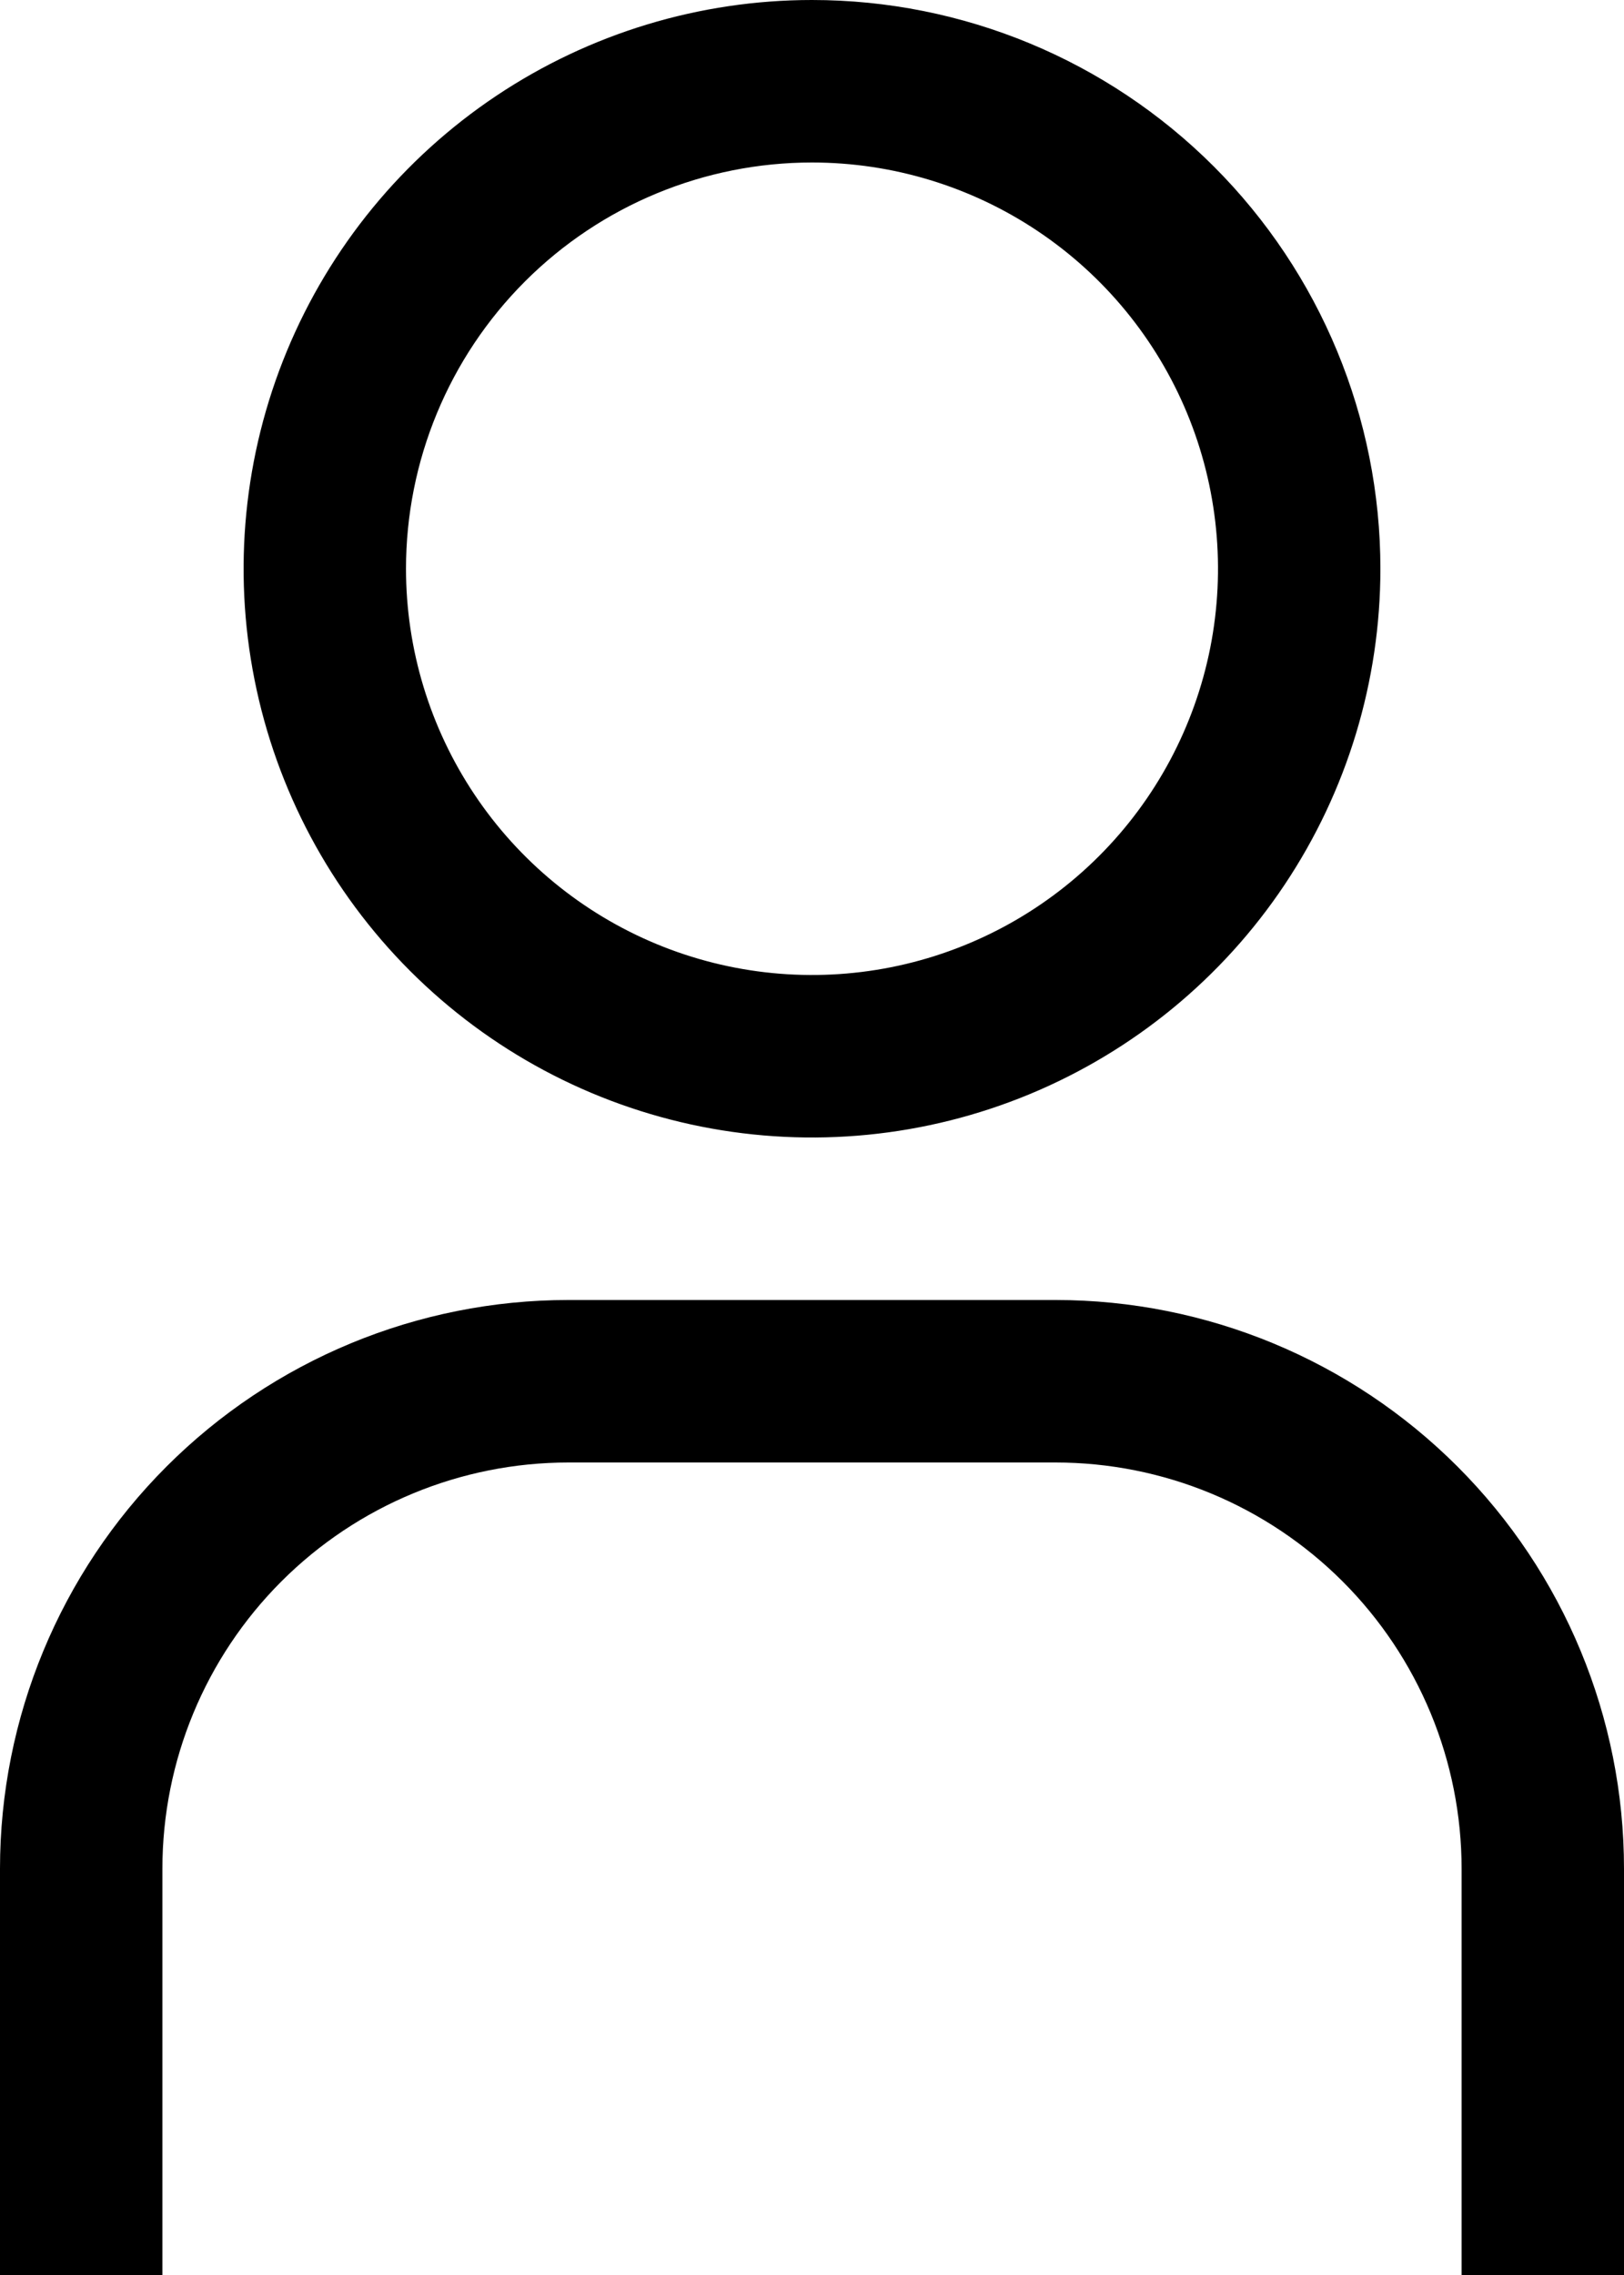 <?xml version="1.0" encoding="UTF-8"?> <svg xmlns="http://www.w3.org/2000/svg" width="80" height="112" viewBox="0 0 80 112" fill="none"> <path d="M40 8C43.956 8 47.822 9.173 51.111 11.371C54.4 13.568 56.964 16.692 58.478 20.346C59.991 24.001 60.387 28.022 59.616 31.902C58.844 35.781 56.939 39.345 54.142 42.142C51.345 44.939 47.781 46.844 43.902 47.616C40.022 48.387 36.001 47.991 32.346 46.478C28.692 44.964 25.568 42.4 23.371 39.111C21.173 35.822 20 31.956 20 28C20 22.696 22.107 17.609 25.858 13.858C29.609 10.107 34.696 8 40 8ZM40 0C34.462 0 29.049 1.642 24.444 4.719C19.84 7.796 16.251 12.168 14.131 17.285C12.012 22.401 11.458 28.031 12.538 33.462C13.618 38.894 16.285 43.883 20.201 47.799C24.117 51.715 29.106 54.382 34.538 55.462C39.969 56.542 45.599 55.988 50.715 53.869C55.831 51.749 60.205 48.16 63.281 43.556C66.358 38.951 68 33.538 68 28C68 20.574 65.05 13.452 59.799 8.201C54.548 2.95 47.426 0 40 0ZM80 112H72V92C72 89.374 71.483 86.773 70.478 84.346C69.472 81.92 67.999 79.715 66.142 77.858C64.285 76.001 62.08 74.528 59.654 73.522C57.227 72.517 54.626 72 52 72H28C22.696 72 17.609 74.107 13.858 77.858C10.107 81.609 8 86.696 8 92V112H0V92C0 84.574 2.95 77.452 8.201 72.201C13.452 66.95 20.574 64 28 64H52C59.426 64 66.548 66.95 71.799 72.201C77.05 77.452 80 84.574 80 92V112Z" fill="black"></path> </svg> 